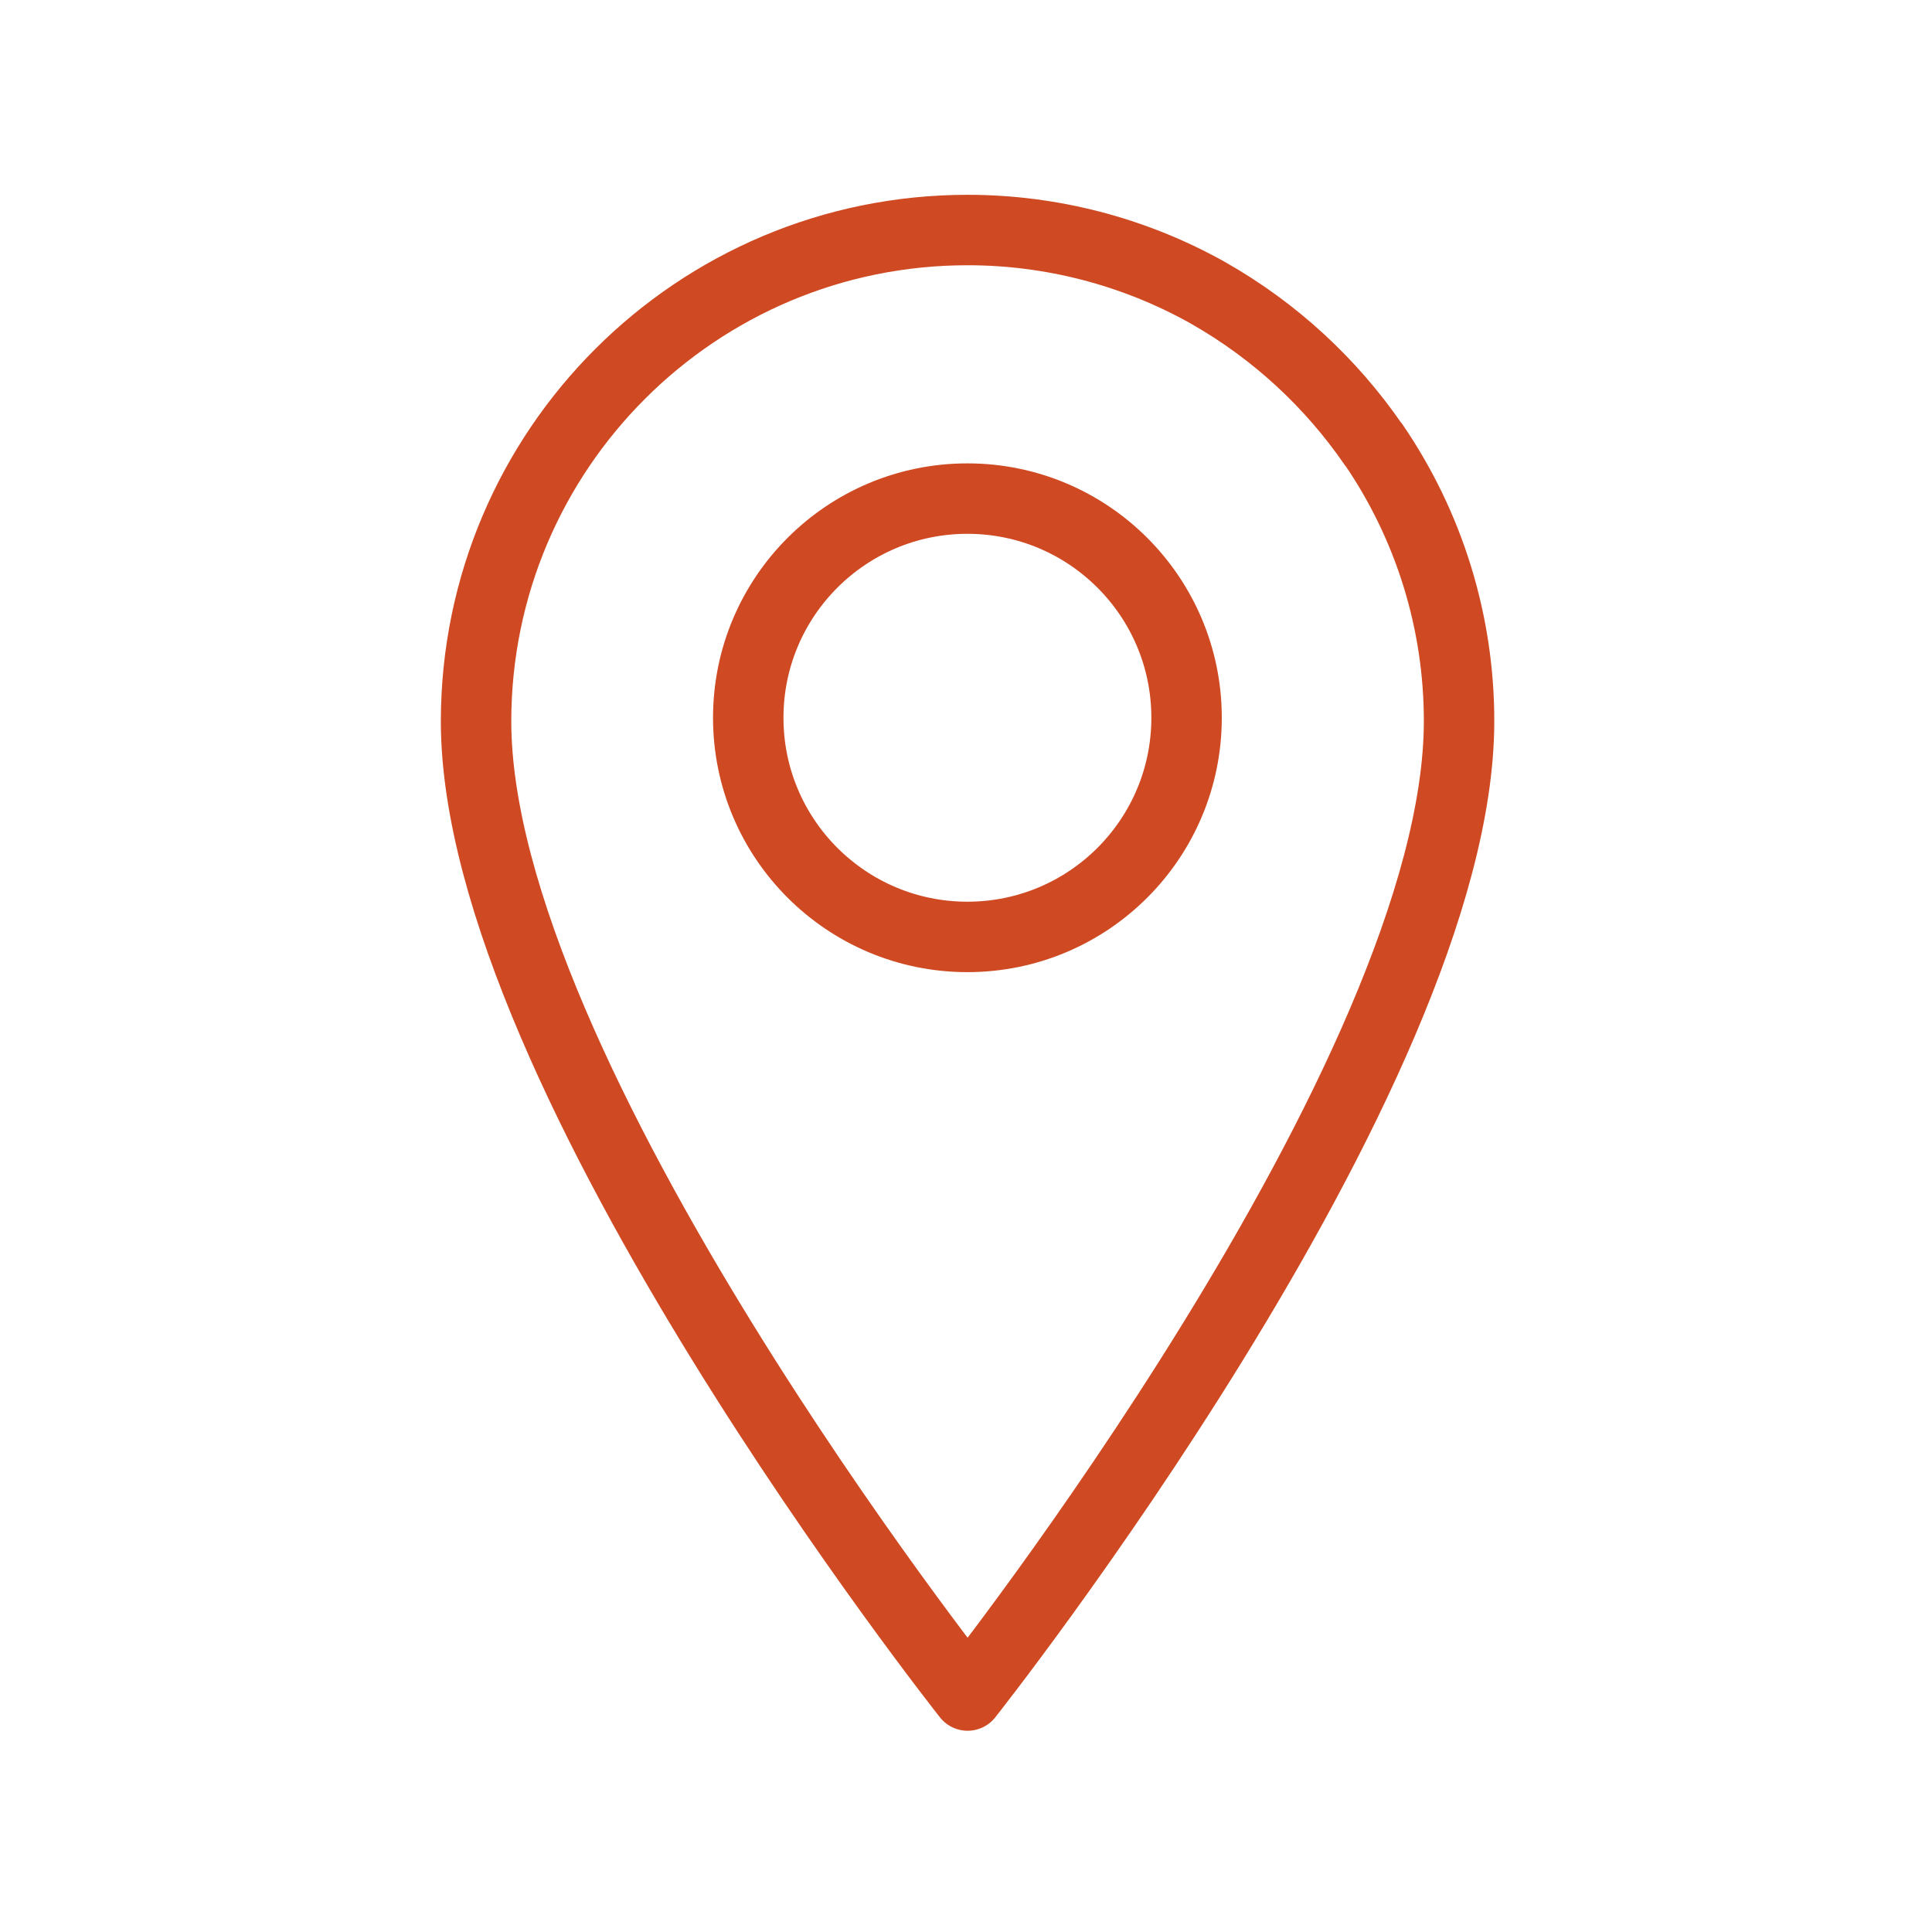<?xml version="1.0" encoding="iso-8859-1"?>
<!-- Generator: Adobe Illustrator 28.4.1, SVG Export Plug-In . SVG Version: 6.00 Build 0)  -->
<svg version="1.1" id="Layer_4" xmlns="http://www.w3.org/2000/svg" xmlns:xlink="http://www.w3.org/1999/xlink" x="0px" y="0px"
	 viewBox="0 0 192 192" style="enable-background:new 0 0 192 192;" xml:space="preserve">
<path style="fill:none;stroke:#CF4A22;stroke-width:7;stroke-linecap:round;stroke-linejoin:round;" d="M136.51,44.18
	c5.539,8.097,8.498,17.68,8.49,27.49c0,35.16-48.84,96.83-48.84,96.83s-48.85-61.67-48.85-96.83
	c0.022-26.979,21.911-48.832,48.89-48.81c8.283,0.007,16.428,2.12,23.67,6.14l0.28,0.16c6.519,3.718,12.112,8.863,16.36,15.05
	L136.51,44.18z"/>
<circle style="fill:none;stroke:#CF4A22;stroke-width:7;stroke-linecap:round;stroke-linejoin:round;" cx="96.14" cy="71.33" r="21.78"/>
</svg>

